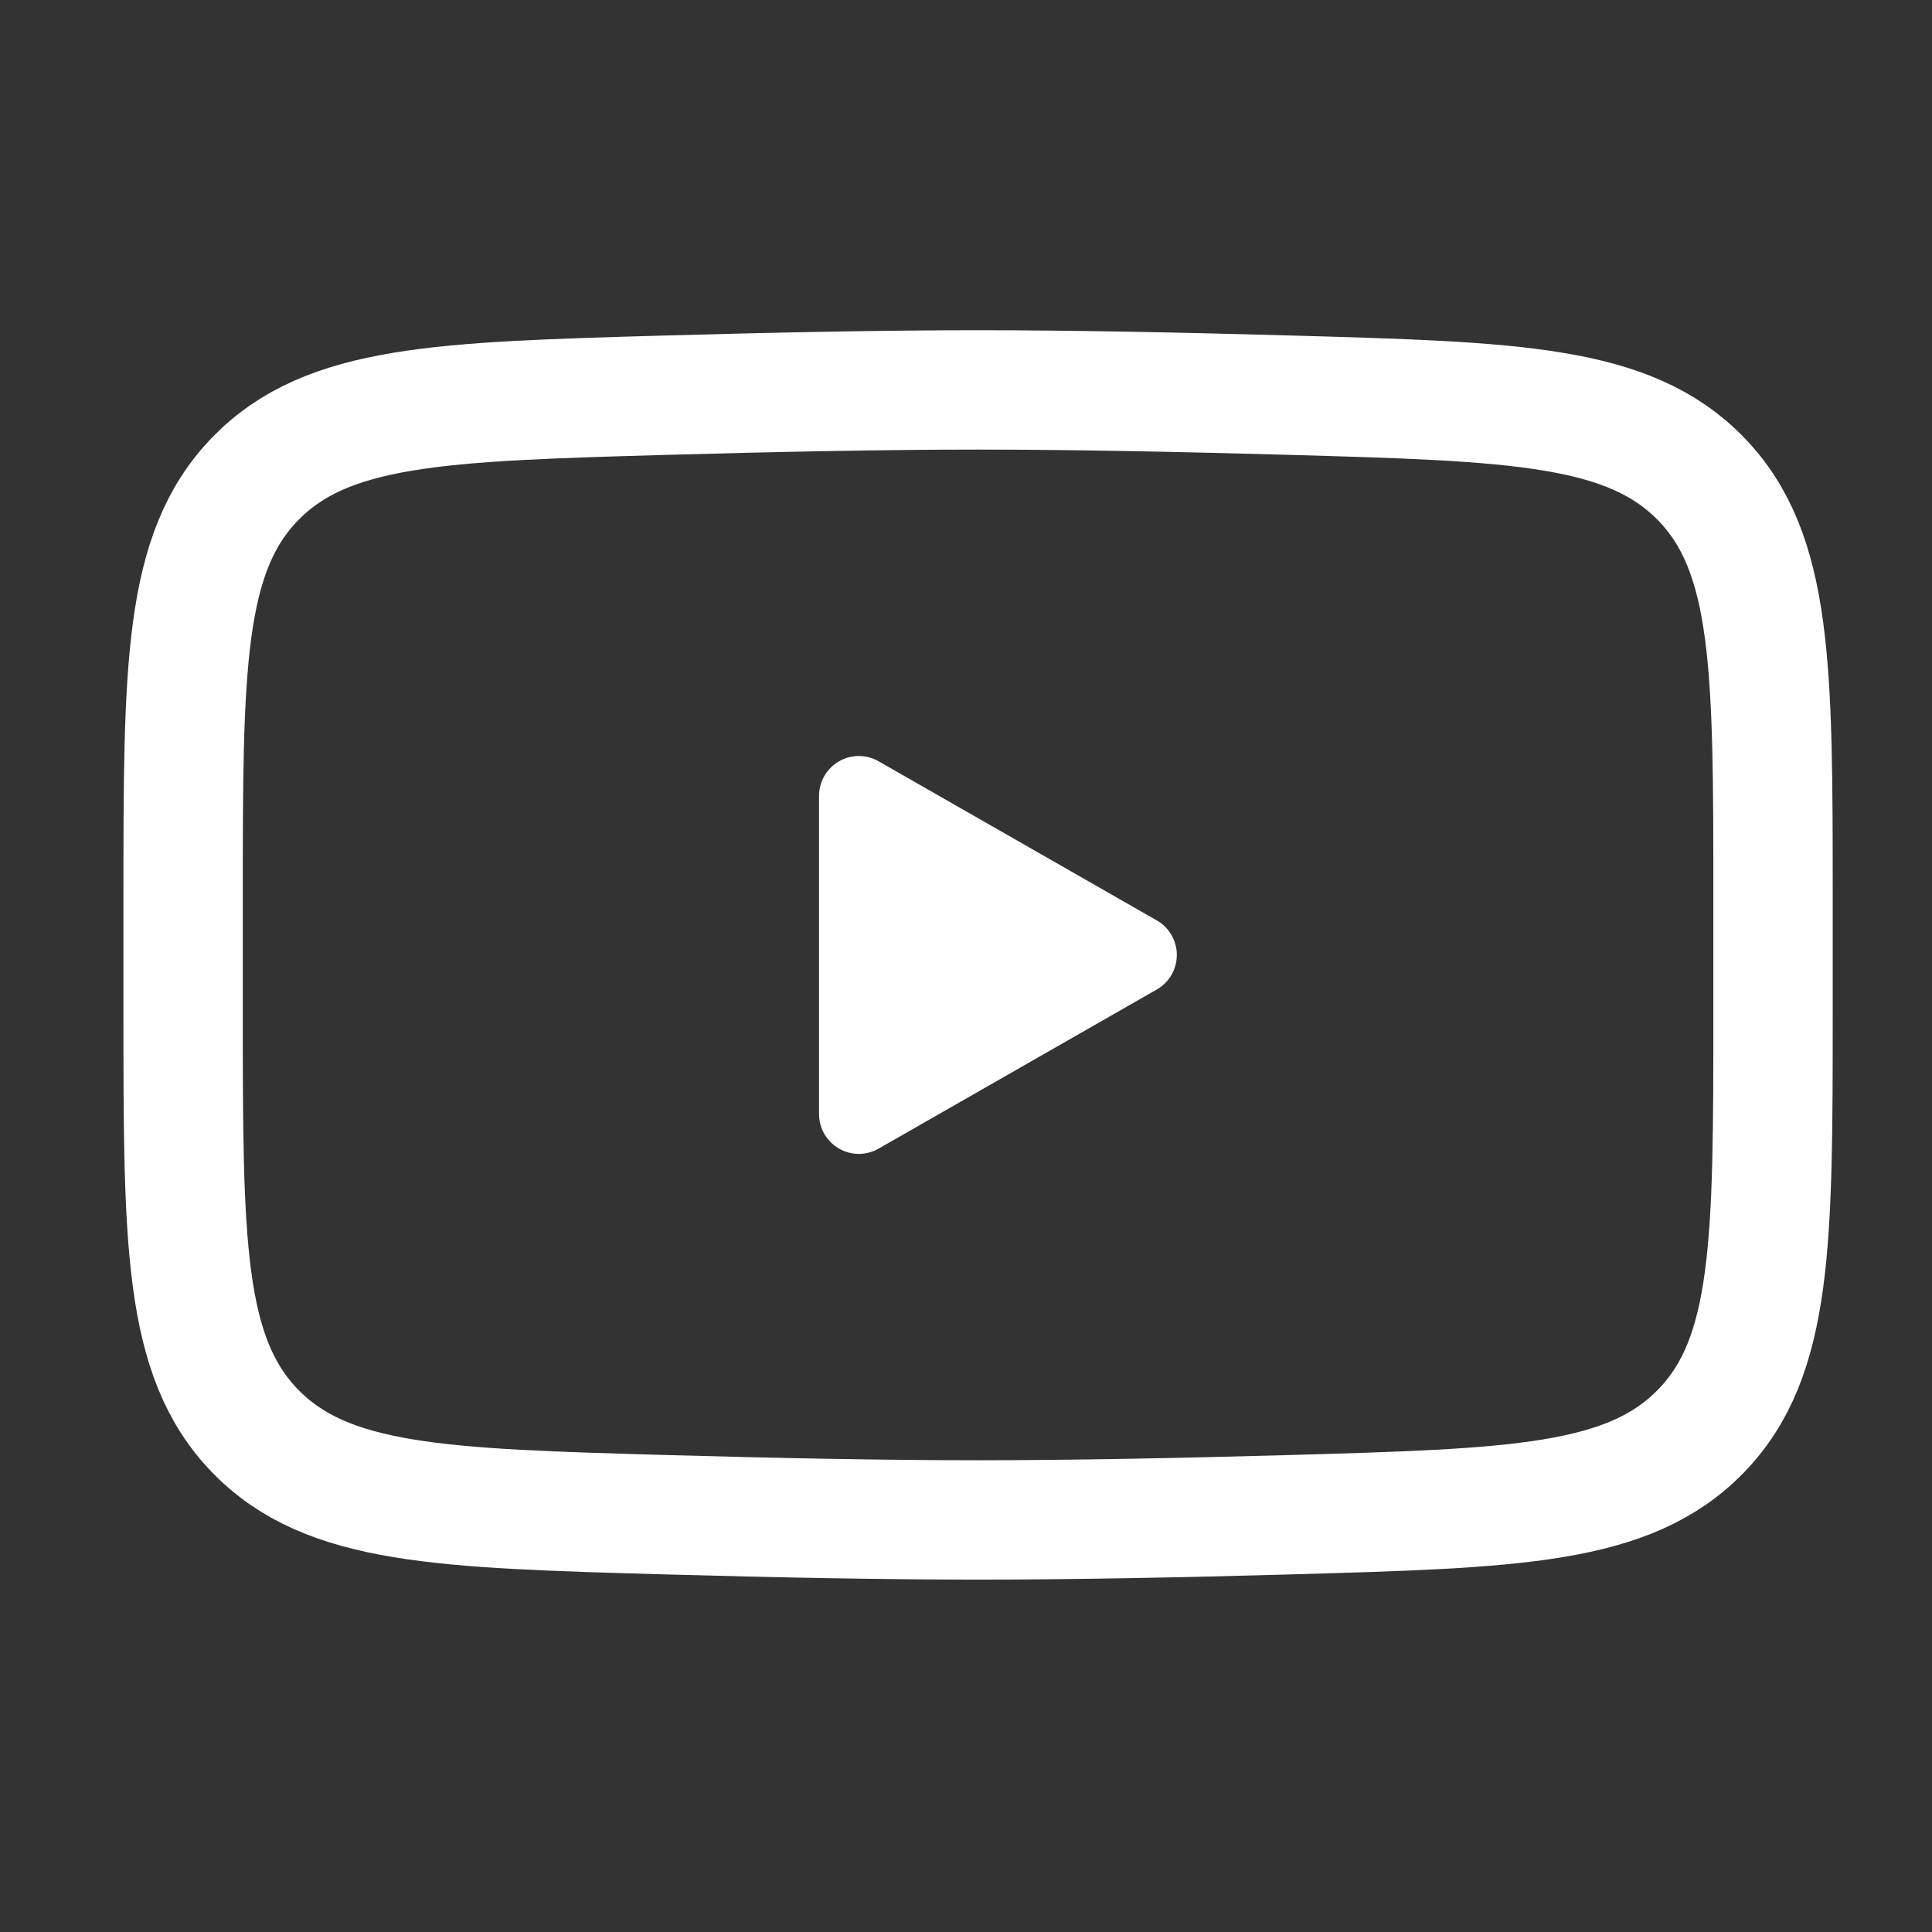 <svg width="32" height="32" viewBox="0 0 32 32" xmlns="http://www.w3.org/2000/svg">
    <rect x="0" y="0" width="32" height="32" fill="#333333" stroke="none"/>
    <g stroke="#FFF" fill="none" fill-rule="evenodd">
        <path stroke-width="1.318" fill="#FFF" fill-rule="nonzero" stroke-linecap="round" stroke-linejoin="round" d="m18.833 15.817-4.608 2.636v-5.272z"/>
        <path d="M3.033 16.75v-1.866c0-3.816 0-5.724 1.193-6.952 1.192-1.228 3.069-1.28 6.823-1.387 1.779-.05 3.596-.087 5.151-.087 1.555 0 3.372.037 5.151.087 3.754.106 5.631.16 6.823 1.387 1.193 1.228 1.193 3.136 1.193 6.952v1.866c0 3.816 0 5.724-1.193 6.952-1.192 1.228-3.069 1.28-6.823 1.387-1.779.05-3.596.086-5.151.086-1.555 0-3.372-.036-5.151-.086-3.754-.106-5.631-.16-6.823-1.387-1.193-1.228-1.193-3.136-1.193-6.952z" stroke-width="1.977"/>
    </g>
</svg>
